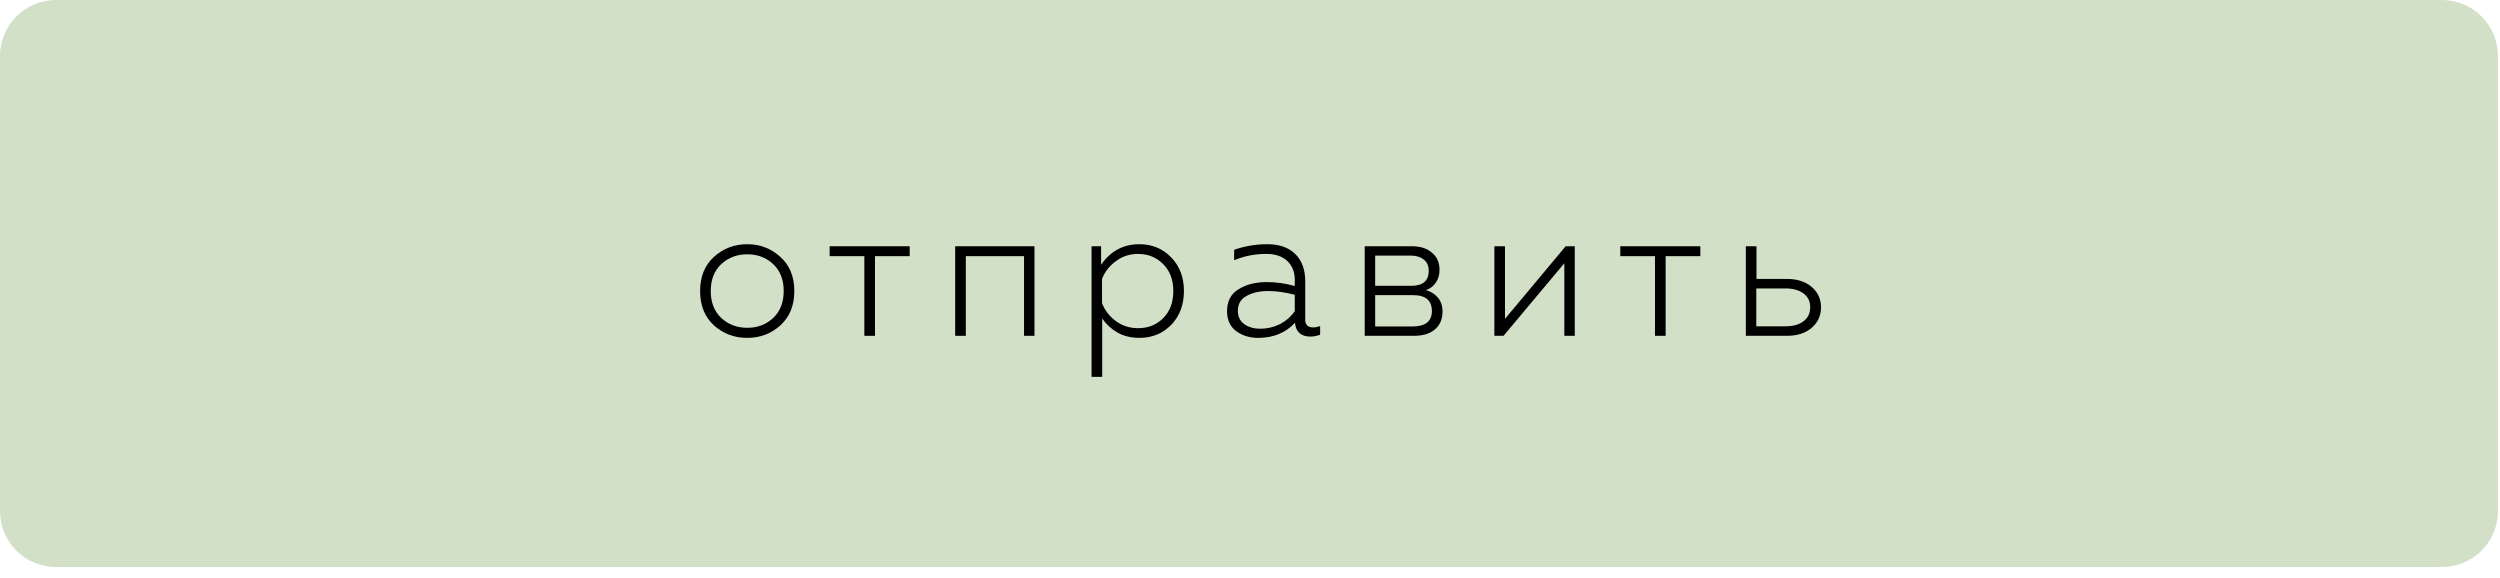 <?xml version="1.0" encoding="UTF-8"?> <svg xmlns="http://www.w3.org/2000/svg" width="134" height="31" viewBox="0 0 134 31" fill="none"><path d="M0 27.392C0 29.049 1.343 30.392 3 30.392H130.888C132.545 30.392 133.888 29.049 133.888 27.392V3C133.888 1.343 132.545 0 130.888 0H3C1.343 0 0 1.343 0 3V27.392Z" fill="#D1E0C7"></path><path d="M38.266 17.44C37.773 16.987 37.526 16.373 37.526 15.6C37.526 14.827 37.773 14.217 38.266 13.77C38.766 13.317 39.359 13.09 40.046 13.09C40.739 13.09 41.333 13.317 41.826 13.77C42.326 14.217 42.576 14.827 42.576 15.6C42.576 16.373 42.326 16.987 41.826 17.44C41.333 17.887 40.739 18.11 40.046 18.11C39.359 18.11 38.766 17.887 38.266 17.44ZM41.446 17.04C41.819 16.687 42.006 16.207 42.006 15.6C42.006 14.993 41.819 14.513 41.446 14.16C41.073 13.807 40.609 13.63 40.056 13.63C39.503 13.63 39.036 13.807 38.656 14.16C38.283 14.513 38.096 14.993 38.096 15.6C38.096 16.207 38.283 16.687 38.656 17.04C39.036 17.393 39.503 17.57 40.056 17.57C40.609 17.57 41.073 17.393 41.446 17.04Z" fill="black"></path><path d="M46.899 18H46.329V13.73H44.469V13.2H48.759V13.73H46.899V18Z" fill="black"></path><path d="M51.768 18H51.198V13.2H55.448V18H54.888V13.73H51.768V18Z" fill="black"></path><path d="M59.019 14.19C59.525 13.457 60.209 13.09 61.069 13.09C61.755 13.09 62.325 13.327 62.779 13.8C63.232 14.267 63.459 14.867 63.459 15.6C63.459 16.333 63.232 16.937 62.779 17.41C62.325 17.877 61.755 18.11 61.069 18.11C60.622 18.11 60.228 18.013 59.889 17.82C59.548 17.62 59.279 17.37 59.078 17.07V20.2H58.508V13.2H59.019V14.19ZM62.889 15.6C62.889 15 62.709 14.52 62.349 14.16C61.989 13.793 61.538 13.61 60.998 13.61C60.552 13.61 60.155 13.74 59.809 14C59.462 14.253 59.215 14.57 59.069 14.95V16.25C59.215 16.63 59.462 16.95 59.809 17.21C60.155 17.463 60.552 17.59 60.998 17.59C61.545 17.59 61.995 17.41 62.349 17.05C62.709 16.69 62.889 16.207 62.889 15.6Z" fill="black"></path><path d="M69.96 17.13C69.96 17.41 70.103 17.55 70.39 17.55C70.497 17.55 70.62 17.527 70.76 17.48V17.94C70.58 18.007 70.407 18.04 70.24 18.04C69.734 18.04 69.457 17.793 69.41 17.3C68.91 17.84 68.254 18.11 67.44 18.11C66.98 18.11 66.587 17.99 66.26 17.75C65.933 17.503 65.77 17.15 65.77 16.69C65.77 16.143 65.977 15.747 66.39 15.5C66.803 15.247 67.303 15.12 67.89 15.12C68.403 15.12 68.907 15.19 69.4 15.33V15.01C69.4 14.583 69.267 14.243 69 13.99C68.734 13.737 68.357 13.61 67.87 13.61C67.257 13.61 66.683 13.723 66.15 13.95V13.39C66.717 13.19 67.31 13.09 67.93 13.09C68.57 13.09 69.067 13.263 69.42 13.61C69.78 13.957 69.96 14.447 69.96 15.08V17.13ZM66.35 16.66C66.35 16.973 66.467 17.213 66.7 17.38C66.933 17.54 67.217 17.62 67.55 17.62C67.917 17.62 68.263 17.54 68.59 17.38C68.917 17.213 69.187 16.98 69.4 16.68V15.8C68.894 15.667 68.417 15.6 67.97 15.6C67.517 15.6 67.133 15.687 66.82 15.86C66.507 16.027 66.35 16.293 66.35 16.66Z" fill="black"></path><path d="M75.789 18H73.149V13.2H75.689C76.129 13.2 76.483 13.313 76.749 13.54C77.022 13.76 77.159 14.07 77.159 14.47C77.159 14.73 77.093 14.957 76.959 15.15C76.826 15.343 76.649 15.477 76.429 15.55C76.683 15.617 76.892 15.747 77.059 15.94C77.233 16.133 77.319 16.387 77.319 16.7C77.319 17.107 77.183 17.427 76.909 17.66C76.642 17.887 76.269 18 75.789 18ZM73.709 15.82V17.5H75.699C76.399 17.5 76.749 17.223 76.749 16.67C76.749 16.103 76.412 15.82 75.739 15.82H73.709ZM73.709 13.7V15.32H75.639C76.266 15.32 76.579 15.053 76.579 14.52C76.579 14.247 76.489 14.043 76.309 13.91C76.136 13.77 75.906 13.7 75.619 13.7H73.709Z" fill="black"></path><path d="M80.588 18H80.098V13.2H80.668V17.09L83.918 13.2H84.408V18H83.848V14.11L80.588 18Z" fill="black"></path><path d="M89.278 18H88.707V13.73H86.847V13.2H91.138V13.73H89.278V18Z" fill="black"></path><path d="M95.777 18H93.577V13.2H94.147V14.95H95.777C96.33 14.95 96.773 15.093 97.107 15.38C97.44 15.667 97.607 16.03 97.607 16.47C97.607 16.917 97.44 17.283 97.107 17.57C96.773 17.857 96.33 18 95.777 18ZM94.137 15.46V17.49H95.697C96.11 17.49 96.433 17.4 96.667 17.22C96.907 17.04 97.027 16.79 97.027 16.47C97.027 16.15 96.907 15.903 96.667 15.73C96.427 15.55 96.103 15.46 95.697 15.46H94.137Z" fill="black"></path></svg> 